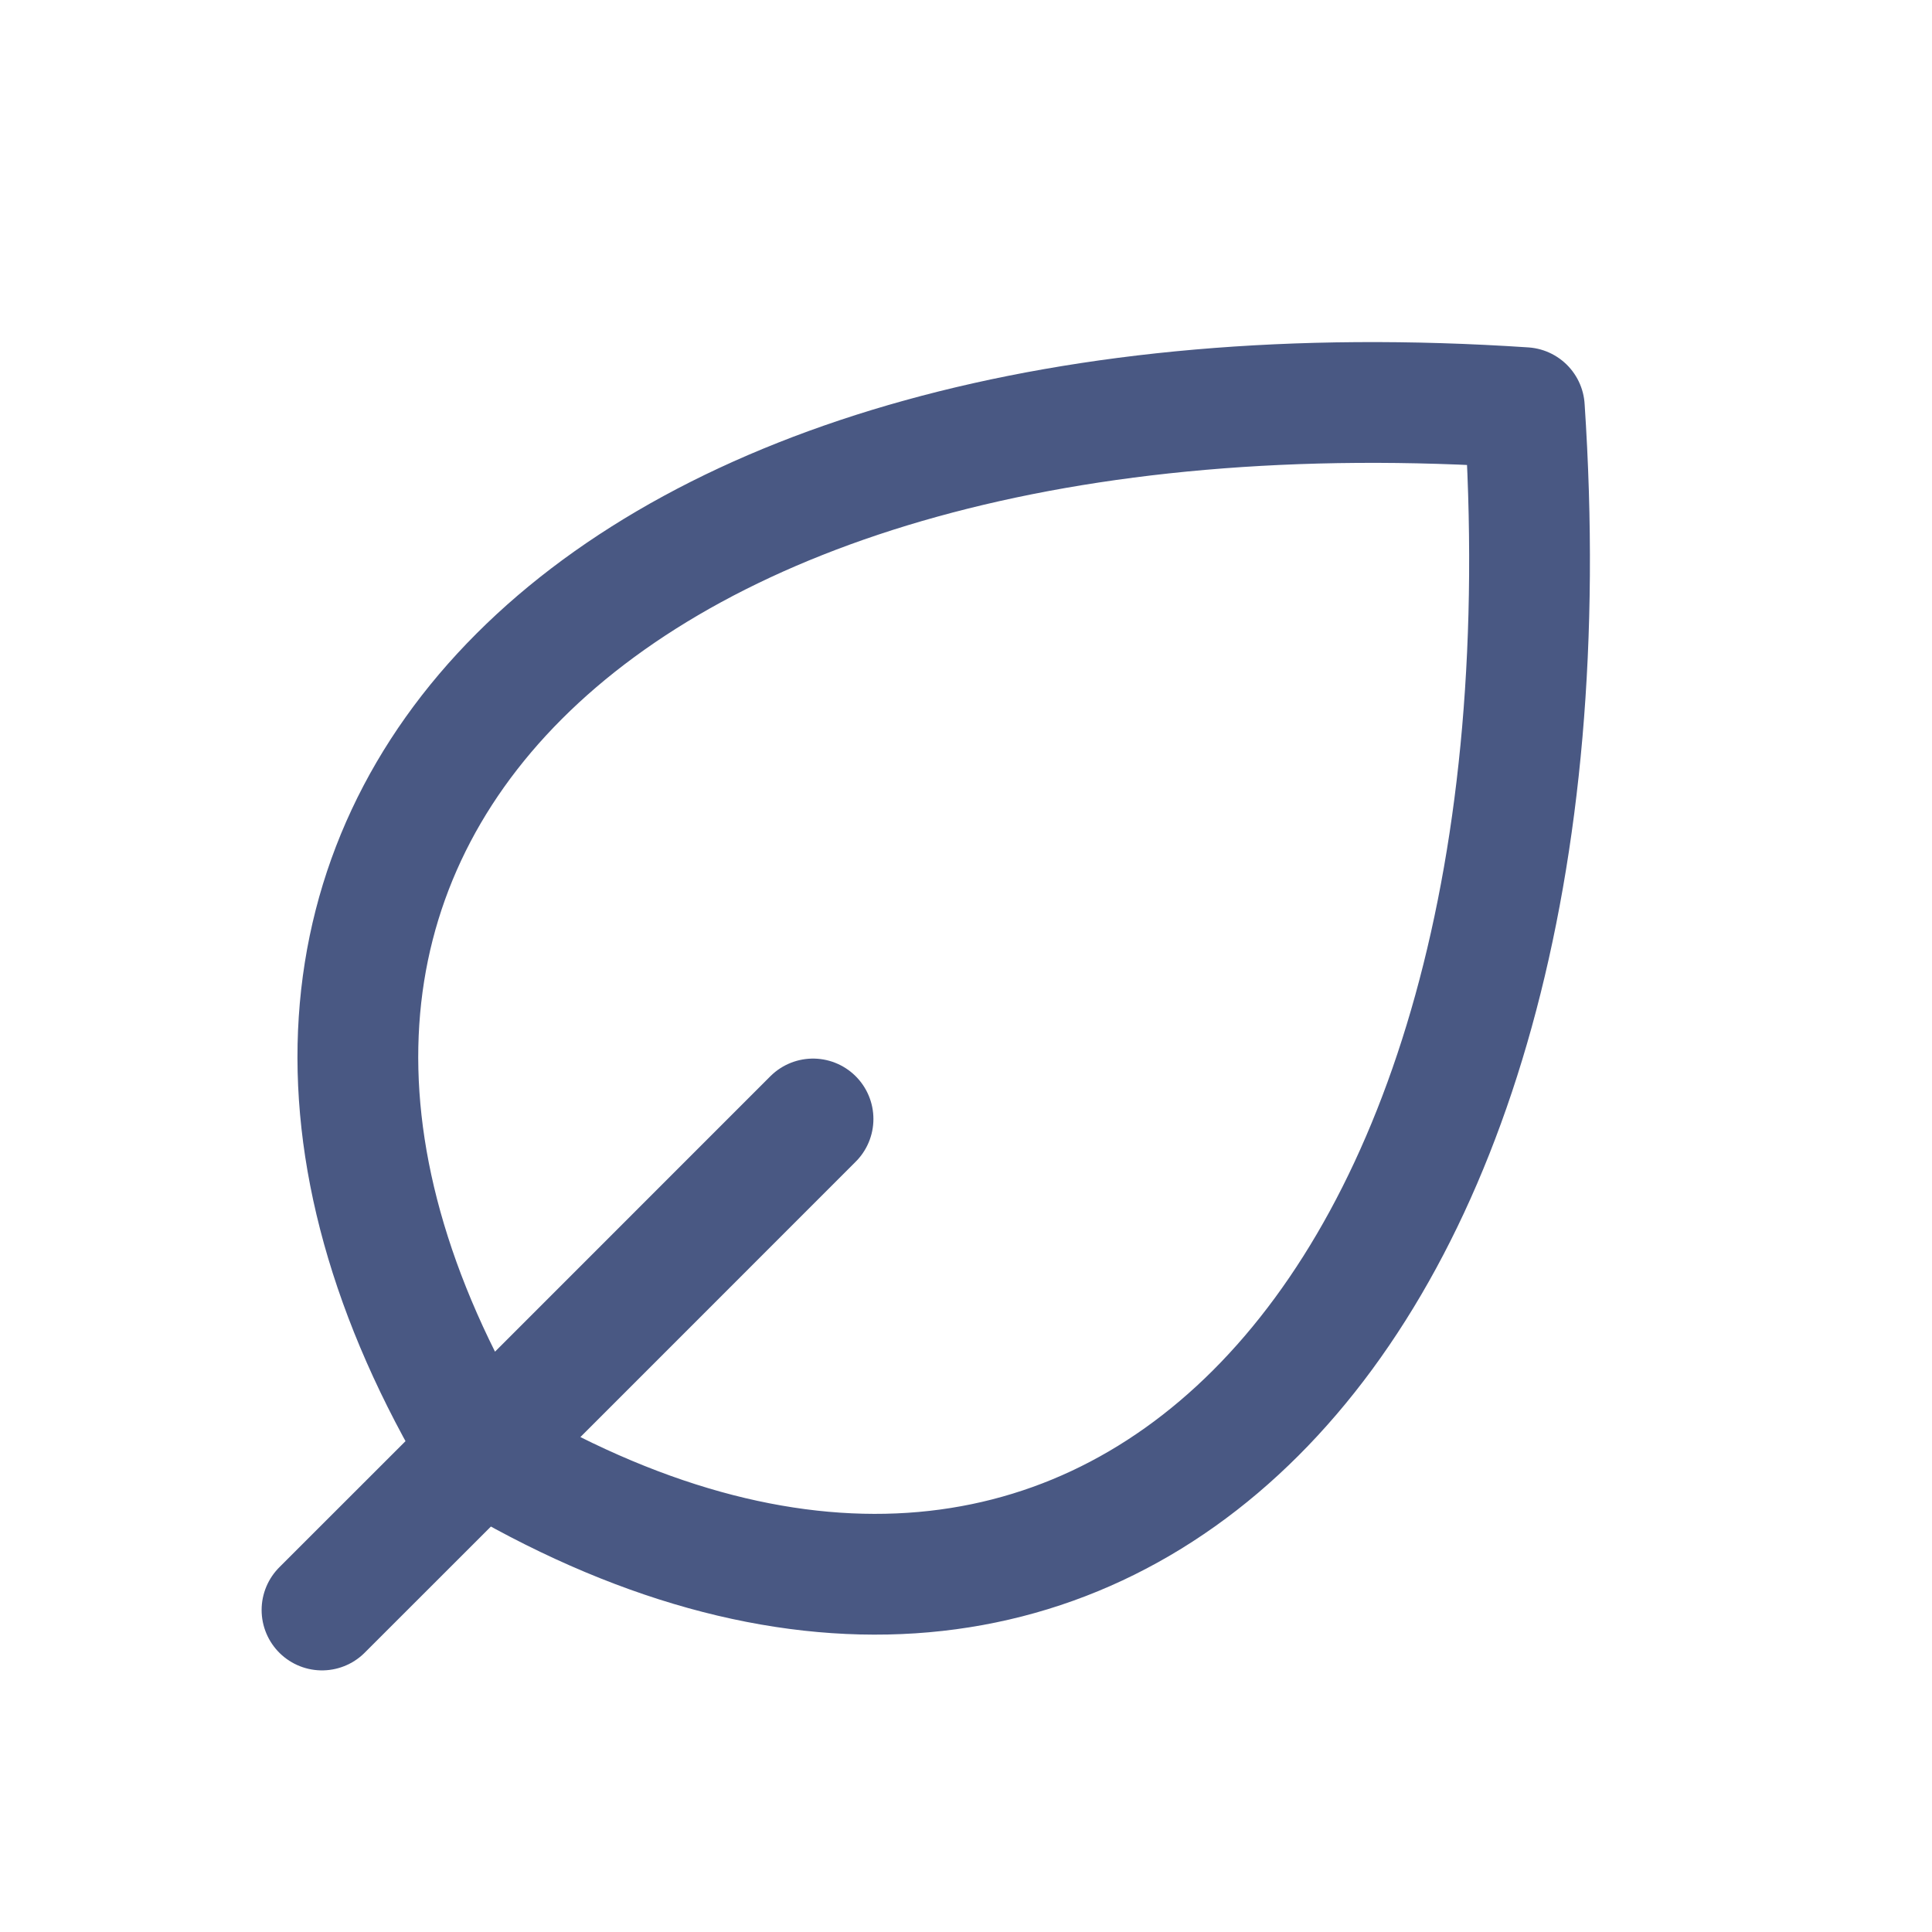<svg xmlns="http://www.w3.org/2000/svg" fill="none" viewBox="0 0 51 51" height="51" width="51">
<path stroke-linejoin="round" stroke-linecap="round" stroke-width="3.188" stroke="#495883" d="M12.693 38.309C28.896 48.033 41.86 35.069 40.239 10.761C15.933 9.142 2.971 22.106 12.693 38.309ZM12.693 38.309L8.5 42.5M12.693 38.309L21.462 29.538"></path>
</svg>
